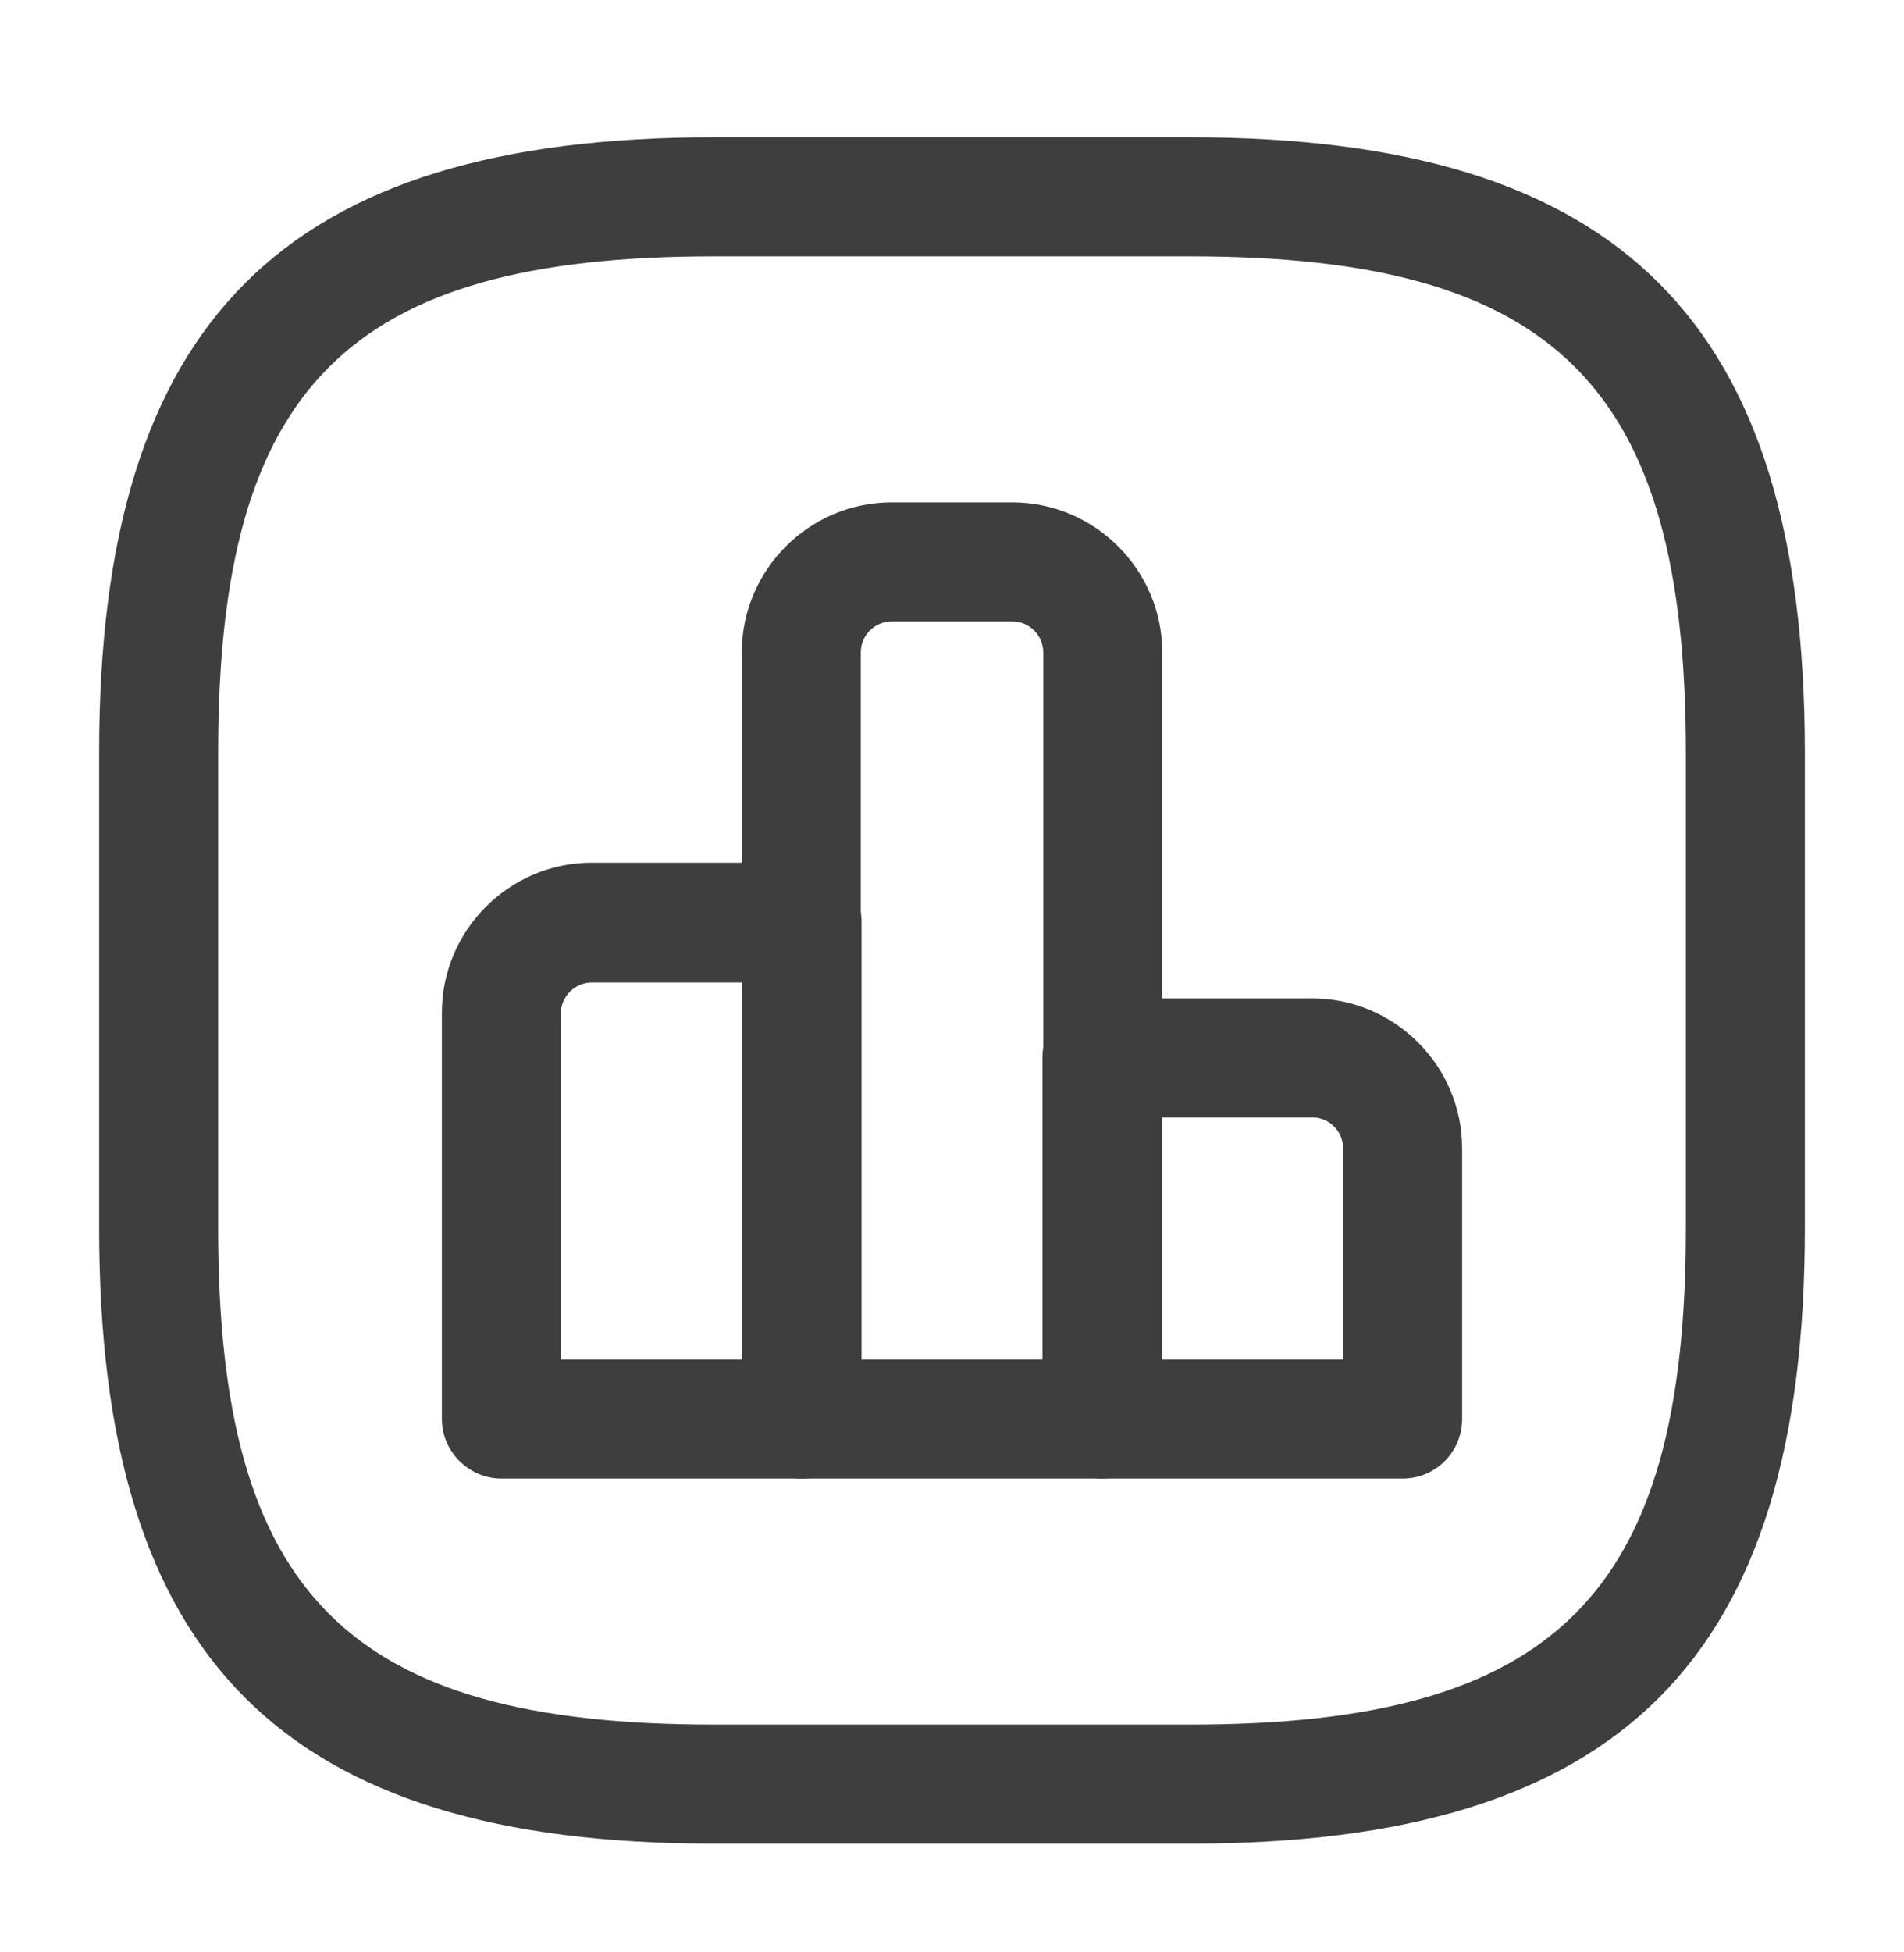 <svg xmlns="http://www.w3.org/2000/svg" width="40" height="41" viewBox="0 0 40 41" fill="none"><path d="M16.85 31.05H10.533C9.85 31.05 9.283 30.483 9.283 29.8V21.267C9.283 19.533 10.7 18.117 12.433 18.117H16.85C17.533 18.117 18.1 18.683 18.1 19.367V29.783C18.1 30.483 17.533 31.05 16.85 31.05ZM11.783 28.55H15.6V20.633H12.433C12.083 20.633 11.783 20.917 11.783 21.283V28.55Z" fill="#3E3E3E"></path><path d="M23.15 31.05H16.834C16.15 31.05 15.584 30.483 15.584 29.8V13.7C15.584 11.966 17 10.55 18.733 10.55H21.267C23 10.55 24.417 11.966 24.417 13.7V29.8C24.4 30.483 23.85 31.05 23.15 31.05ZM18.1 28.55H21.917V13.7C21.917 13.35 21.634 13.05 21.267 13.05H18.733C18.384 13.05 18.084 13.333 18.084 13.7V28.55H18.1Z" fill="#3E3E3E"></path><path d="M29.467 31.05H23.15C22.467 31.05 21.9 30.483 21.9 29.8V22.216C21.9 21.533 22.467 20.966 23.15 20.966H27.567C29.3 20.966 30.717 22.383 30.717 24.116V29.8C30.717 30.483 30.167 31.05 29.467 31.05ZM24.4 28.55H28.217V24.116C28.217 23.766 27.934 23.466 27.567 23.466H24.4V28.55Z" fill="#3E3E3E"></path><path d="M25 38.717H15C5.95 38.717 2.083 34.85 2.083 25.8V15.8C2.083 6.75 5.95 2.883 15 2.883H25C34.05 2.883 37.917 6.75 37.917 15.8V25.8C37.917 34.85 34.05 38.717 25 38.717ZM15 5.383C7.317 5.383 4.583 8.117 4.583 15.8V25.8C4.583 33.483 7.317 36.217 15 36.217H25C32.683 36.217 35.417 33.483 35.417 25.8V15.8C35.417 8.117 32.683 5.383 25 5.383H15Z" fill="#3E3E3E"></path></svg>
